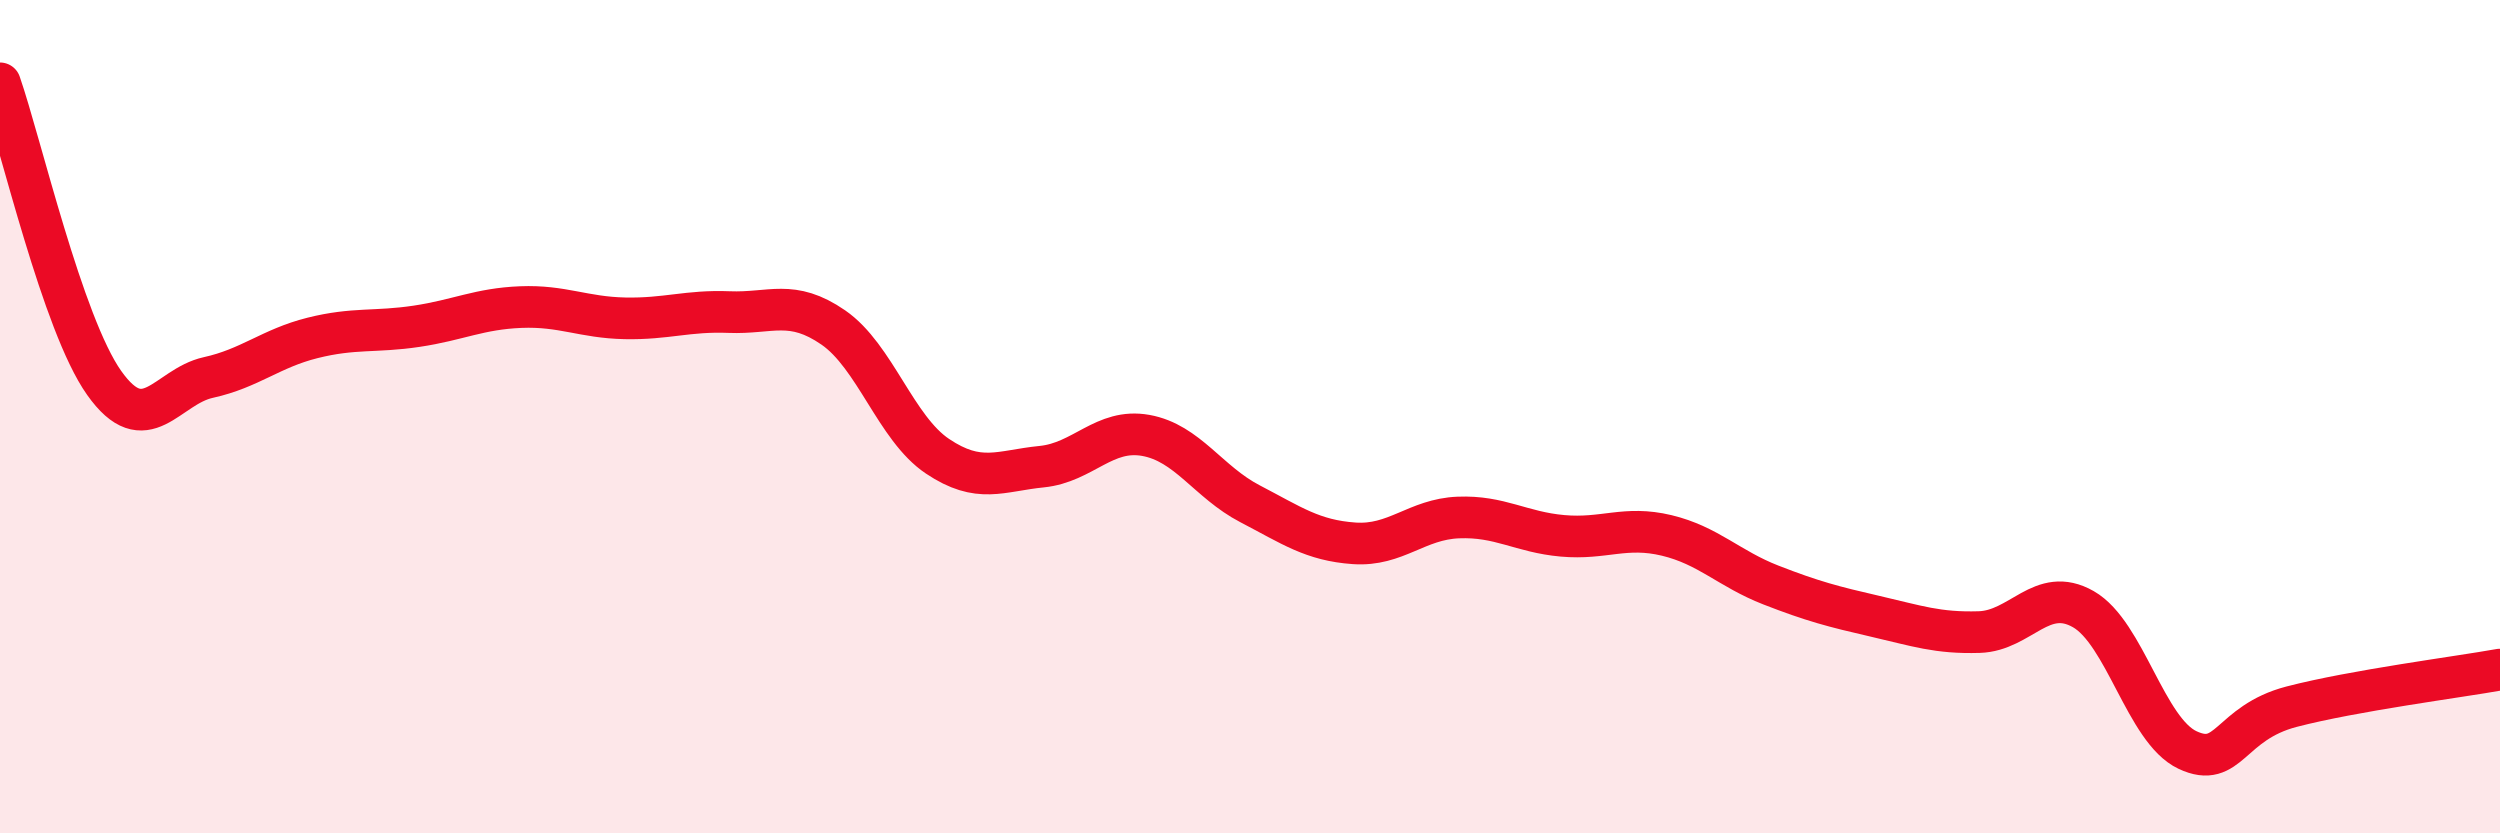 
    <svg width="60" height="20" viewBox="0 0 60 20" xmlns="http://www.w3.org/2000/svg">
      <path
        d="M 0,2 C 0.5,3.44 1.5,7.78 2.5,9.19 C 3.5,10.6 4,9.28 5,9.06 C 6,8.84 6.5,8.36 7.5,8.11 C 8.5,7.86 9,7.98 10,7.83 C 11,7.68 11.5,7.41 12.5,7.37 C 13.5,7.33 14,7.62 15,7.64 C 16,7.66 16.5,7.45 17.5,7.49 C 18.5,7.53 19,7.17 20,7.86 C 21,8.55 21.5,10.28 22.5,10.95 C 23.5,11.62 24,11.3 25,11.2 C 26,11.1 26.5,10.27 27.5,10.45 C 28.5,10.63 29,11.57 30,12.09 C 31,12.61 31.5,12.97 32.5,13.04 C 33.5,13.11 34,12.46 35,12.42 C 36,12.38 36.5,12.77 37.5,12.86 C 38.5,12.95 39,12.61 40,12.85 C 41,13.09 41.5,13.65 42.5,14.04 C 43.5,14.43 44,14.56 45,14.79 C 46,15.02 46.5,15.2 47.5,15.17 C 48.5,15.14 49,14.05 50,14.62 C 51,15.19 51.5,17.53 52.5,18 C 53.5,18.47 53.5,17.35 55,16.96 C 56.5,16.57 59,16.25 60,16.07L60 20L0 20Z"
        fill="#EB0A25"
        opacity="0.1"
        stroke-linecap="round"
        stroke-linejoin="round"
      />
      <path
        d="M 0,2 C 0.5,3.44 1.5,7.78 2.5,9.19 C 3.5,10.6 4,9.28 5,9.06 C 6,8.84 6.5,8.36 7.5,8.11 C 8.5,7.86 9,7.98 10,7.83 C 11,7.68 11.5,7.41 12.5,7.37 C 13.5,7.33 14,7.62 15,7.64 C 16,7.66 16.5,7.45 17.5,7.49 C 18.5,7.53 19,7.17 20,7.86 C 21,8.55 21.5,10.28 22.5,10.95 C 23.5,11.62 24,11.3 25,11.2 C 26,11.1 26.5,10.27 27.5,10.45 C 28.5,10.63 29,11.57 30,12.09 C 31,12.61 31.5,12.97 32.5,13.04 C 33.5,13.11 34,12.46 35,12.42 C 36,12.38 36.5,12.77 37.5,12.86 C 38.5,12.95 39,12.61 40,12.85 C 41,13.09 41.5,13.65 42.5,14.04 C 43.5,14.43 44,14.56 45,14.79 C 46,15.02 46.5,15.2 47.5,15.17 C 48.5,15.14 49,14.05 50,14.62 C 51,15.19 51.5,17.53 52.5,18 C 53.5,18.47 53.5,17.35 55,16.96 C 56.5,16.57 59,16.25 60,16.07"
        stroke="#EB0A25"
        stroke-width="1"
        fill="none"
        stroke-linecap="round"
        stroke-linejoin="round"
      />
    </svg>
  